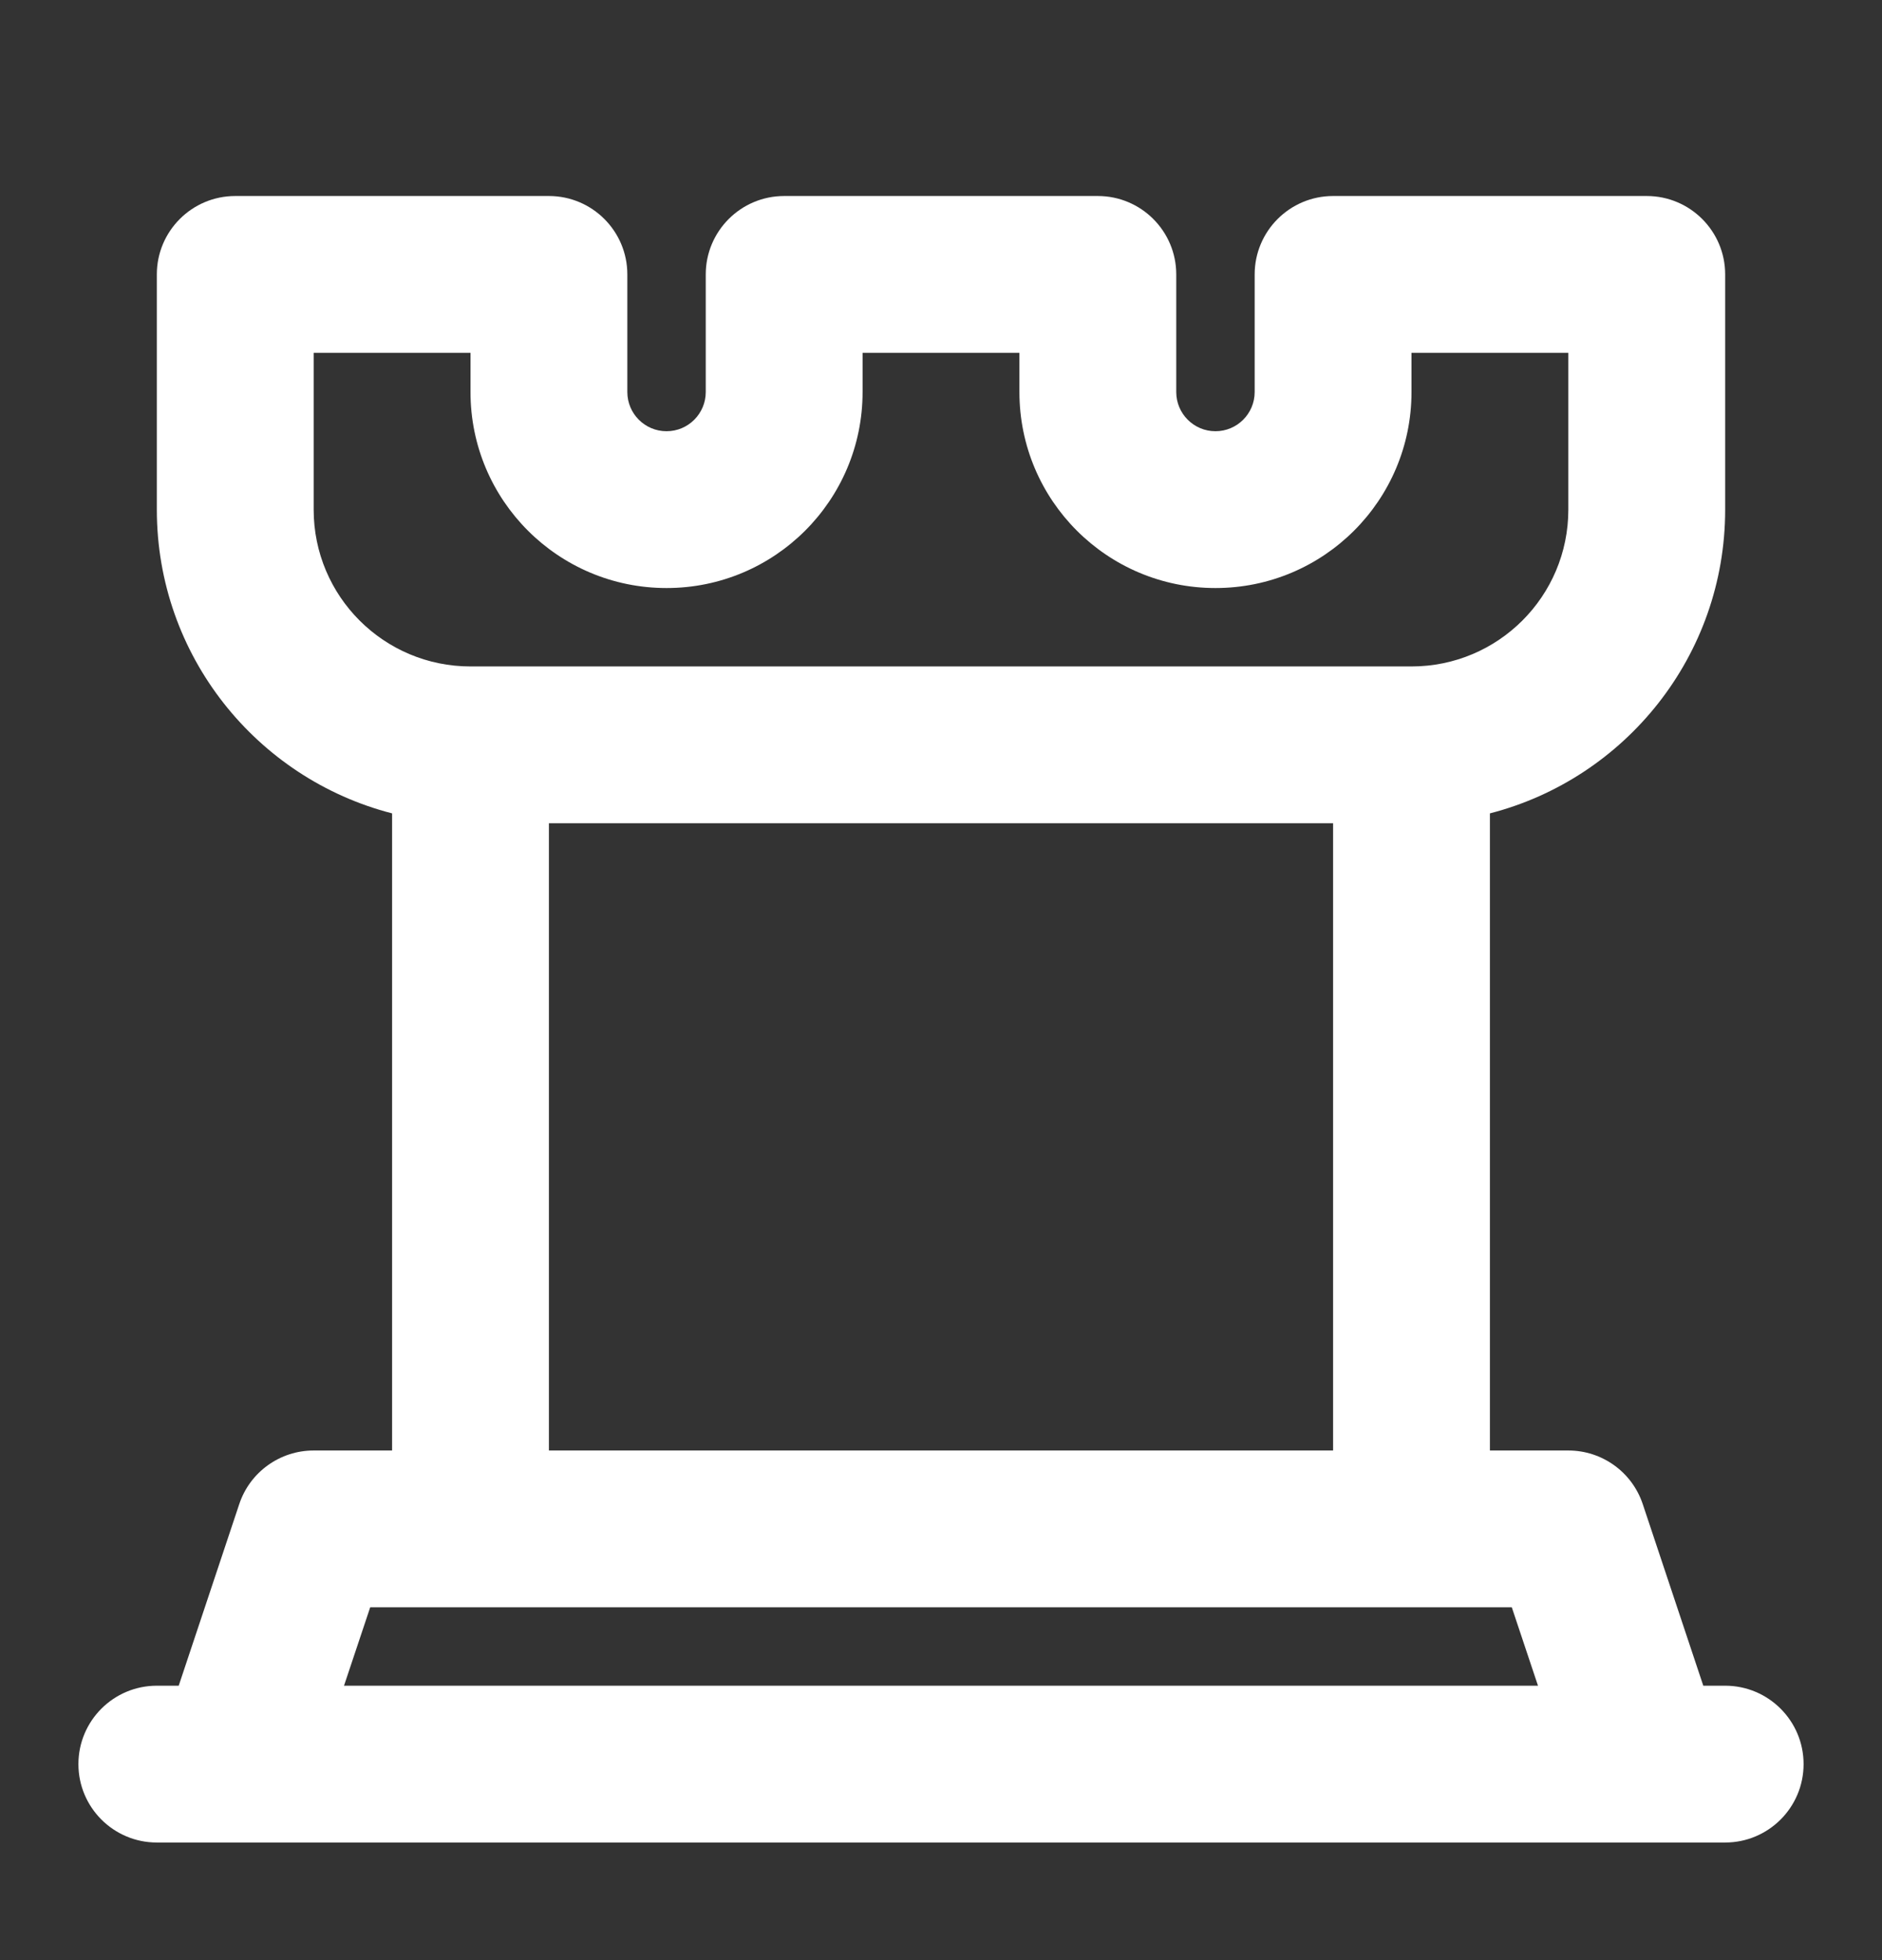 <svg width="24" height="25" viewBox="0 0 24 25" fill="none" xmlns="http://www.w3.org/2000/svg">
<rect x="0" y="0" width="24" height="25" fill="#333333" stroke="none"/>
<path fill-rule="evenodd" clip-rule="evenodd" d="M2 3.5C2 2.948 2.448 2.5 3 2.5H7C7.552 2.5 8 2.948 8 3.5V5C8 5.276 8.224 5.5 8.5 5.5C8.776 5.5 9 5.276 9 5V3.5C9 2.948 9.448 2.5 10 2.5H14C14.552 2.5 15 2.948 15 3.5V5C15 5.276 15.224 5.5 15.5 5.5C15.776 5.5 16 5.276 16 5V3.5C16 2.948 16.448 2.5 17 2.5H21C21.552 2.5 22 2.948 22 3.5V6.5C22 8.364 20.725 9.93 19 10.374V18.5H20C20.43 18.5 20.813 18.775 20.949 19.184L21.721 21.5H22C22.552 21.5 23 21.948 23 22.5C23 23.052 22.552 23.5 22 23.5H21H3H2C1.448 23.5 1 23.052 1 22.5C1 21.948 1.448 21.5 2 21.5H2.279L3.051 19.184C3.187 18.775 3.57 18.5 4 18.5H5V10.374C3.275 9.93 2 8.364 2 6.5V3.5ZM7 10.5V18.5H17V10.5H7ZM4.387 21.5H19.613L19.279 20.5H18H6H4.721L4.387 21.5ZM4 4.5V6.5C4 7.605 4.895 8.5 6 8.5H18C19.105 8.5 20 7.605 20 6.5V4.5H18V5C18 6.381 16.881 7.5 15.5 7.5C14.119 7.5 13 6.381 13 5V4.5H11V5C11 6.381 9.881 7.5 8.5 7.5C7.119 7.5 6 6.381 6 5V4.5H4Z" fill="white"/>
</svg>
